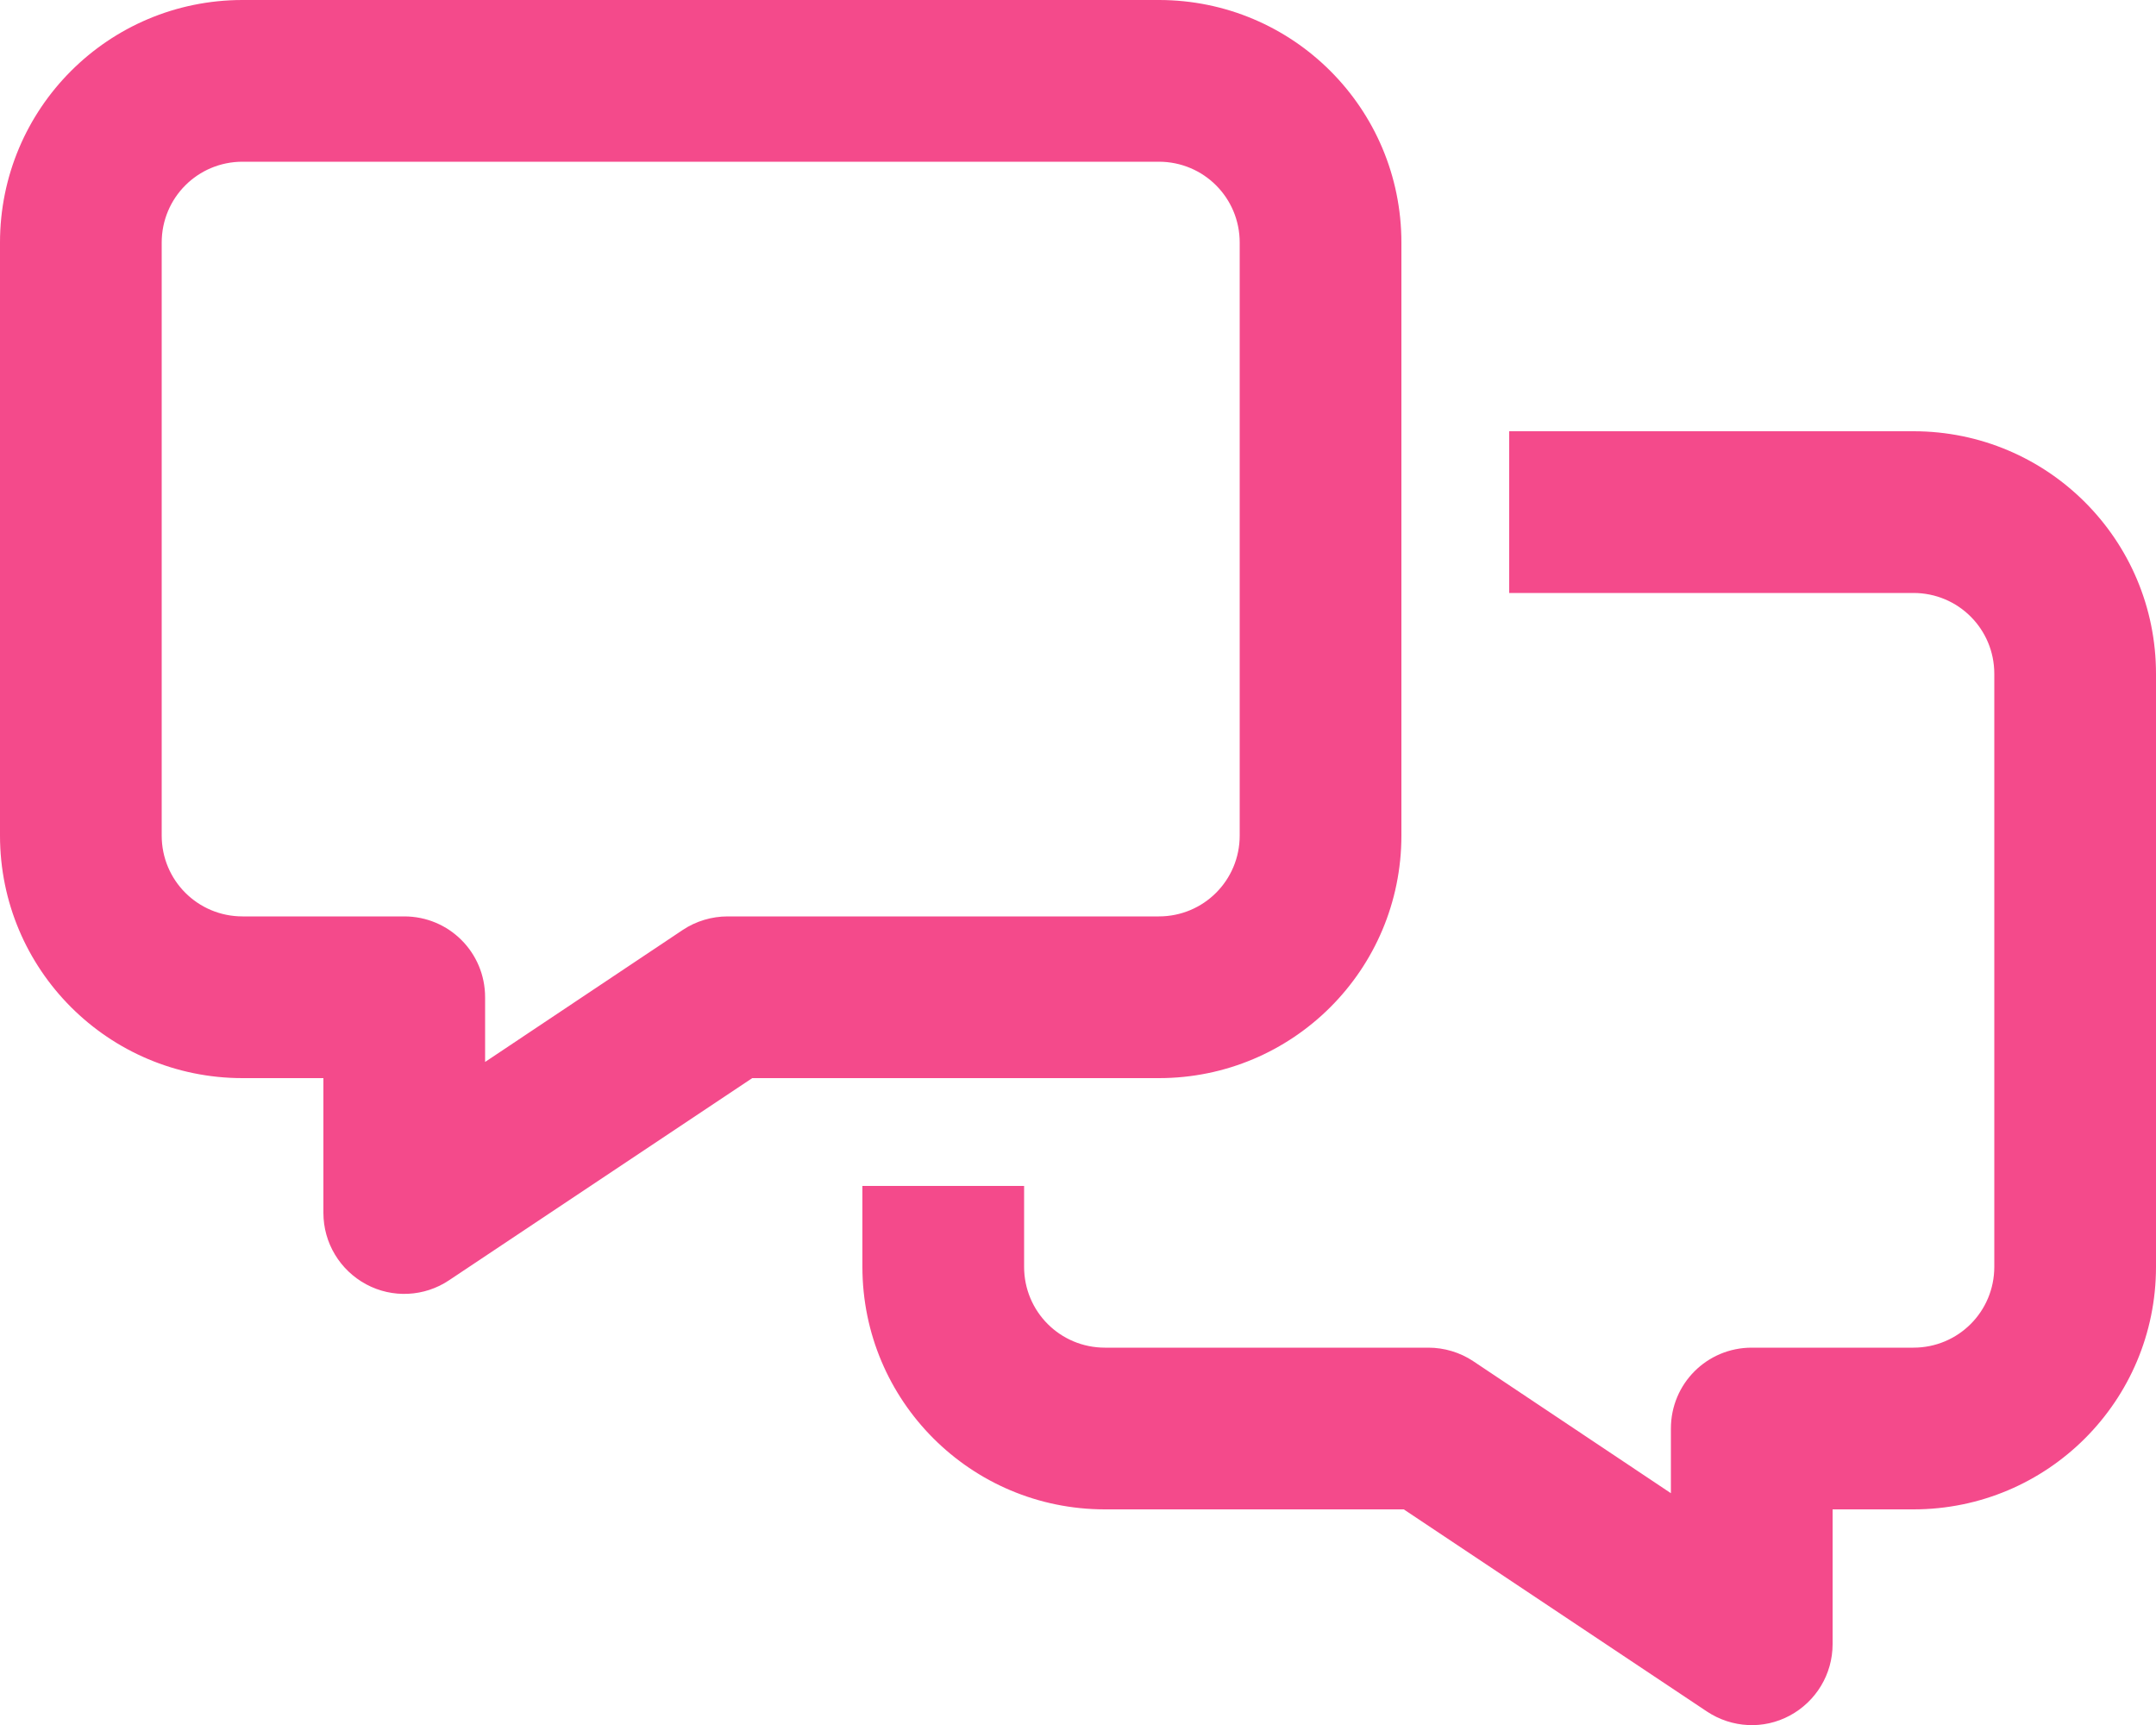 <svg xmlns="http://www.w3.org/2000/svg" aria-hidden="true" class="svg-inline--fa fa-messages fa-fw" data-icon="messages" data-prefix="far" viewBox="0 0 640 512">
  <path fill="#f44a8b" d="M48 72c0-13.3 10.7-24 24-24h272c13.3 0 24 10.7 24 24v176c0 13.3-10.7 24-24 24H216c-4.7 0-9.4 1.4-13.3 4L144 315.2V296c0-13.3-10.7-24-24-24H72c-13.3 0-24-10.7-24-24V72zM72 0C32.2 0 0 32.2 0 72v176c0 39.8 32.2 72 72 72h24v40c0 8.9 4.9 17 12.7 21.2s17.3 3.7 24.6-1.2l90-60H344c39.8 0 72-32.2 72-72V72c0-39.8-32.2-72-72-72H72zm184 376c0 39.8 32.2 72 72 72h88.7l90 60c7.4 4.9 16.8 5.4 24.6 1.2S544 496.9 544 488v-40h24c39.8 0 72-32.2 72-72V200c0-39.8-32.2-72-72-72H448v48h120c13.3 0 24 10.7 24 24v176c0 13.3-10.7 24-24 24h-48c-13.3 0-24 10.7-24 24v19.2L437.3 404c-3.9-2.6-8.6-4-13.3-4h-96c-13.3 0-24-10.7-24-24v-24h-48v24z"/>
</svg>